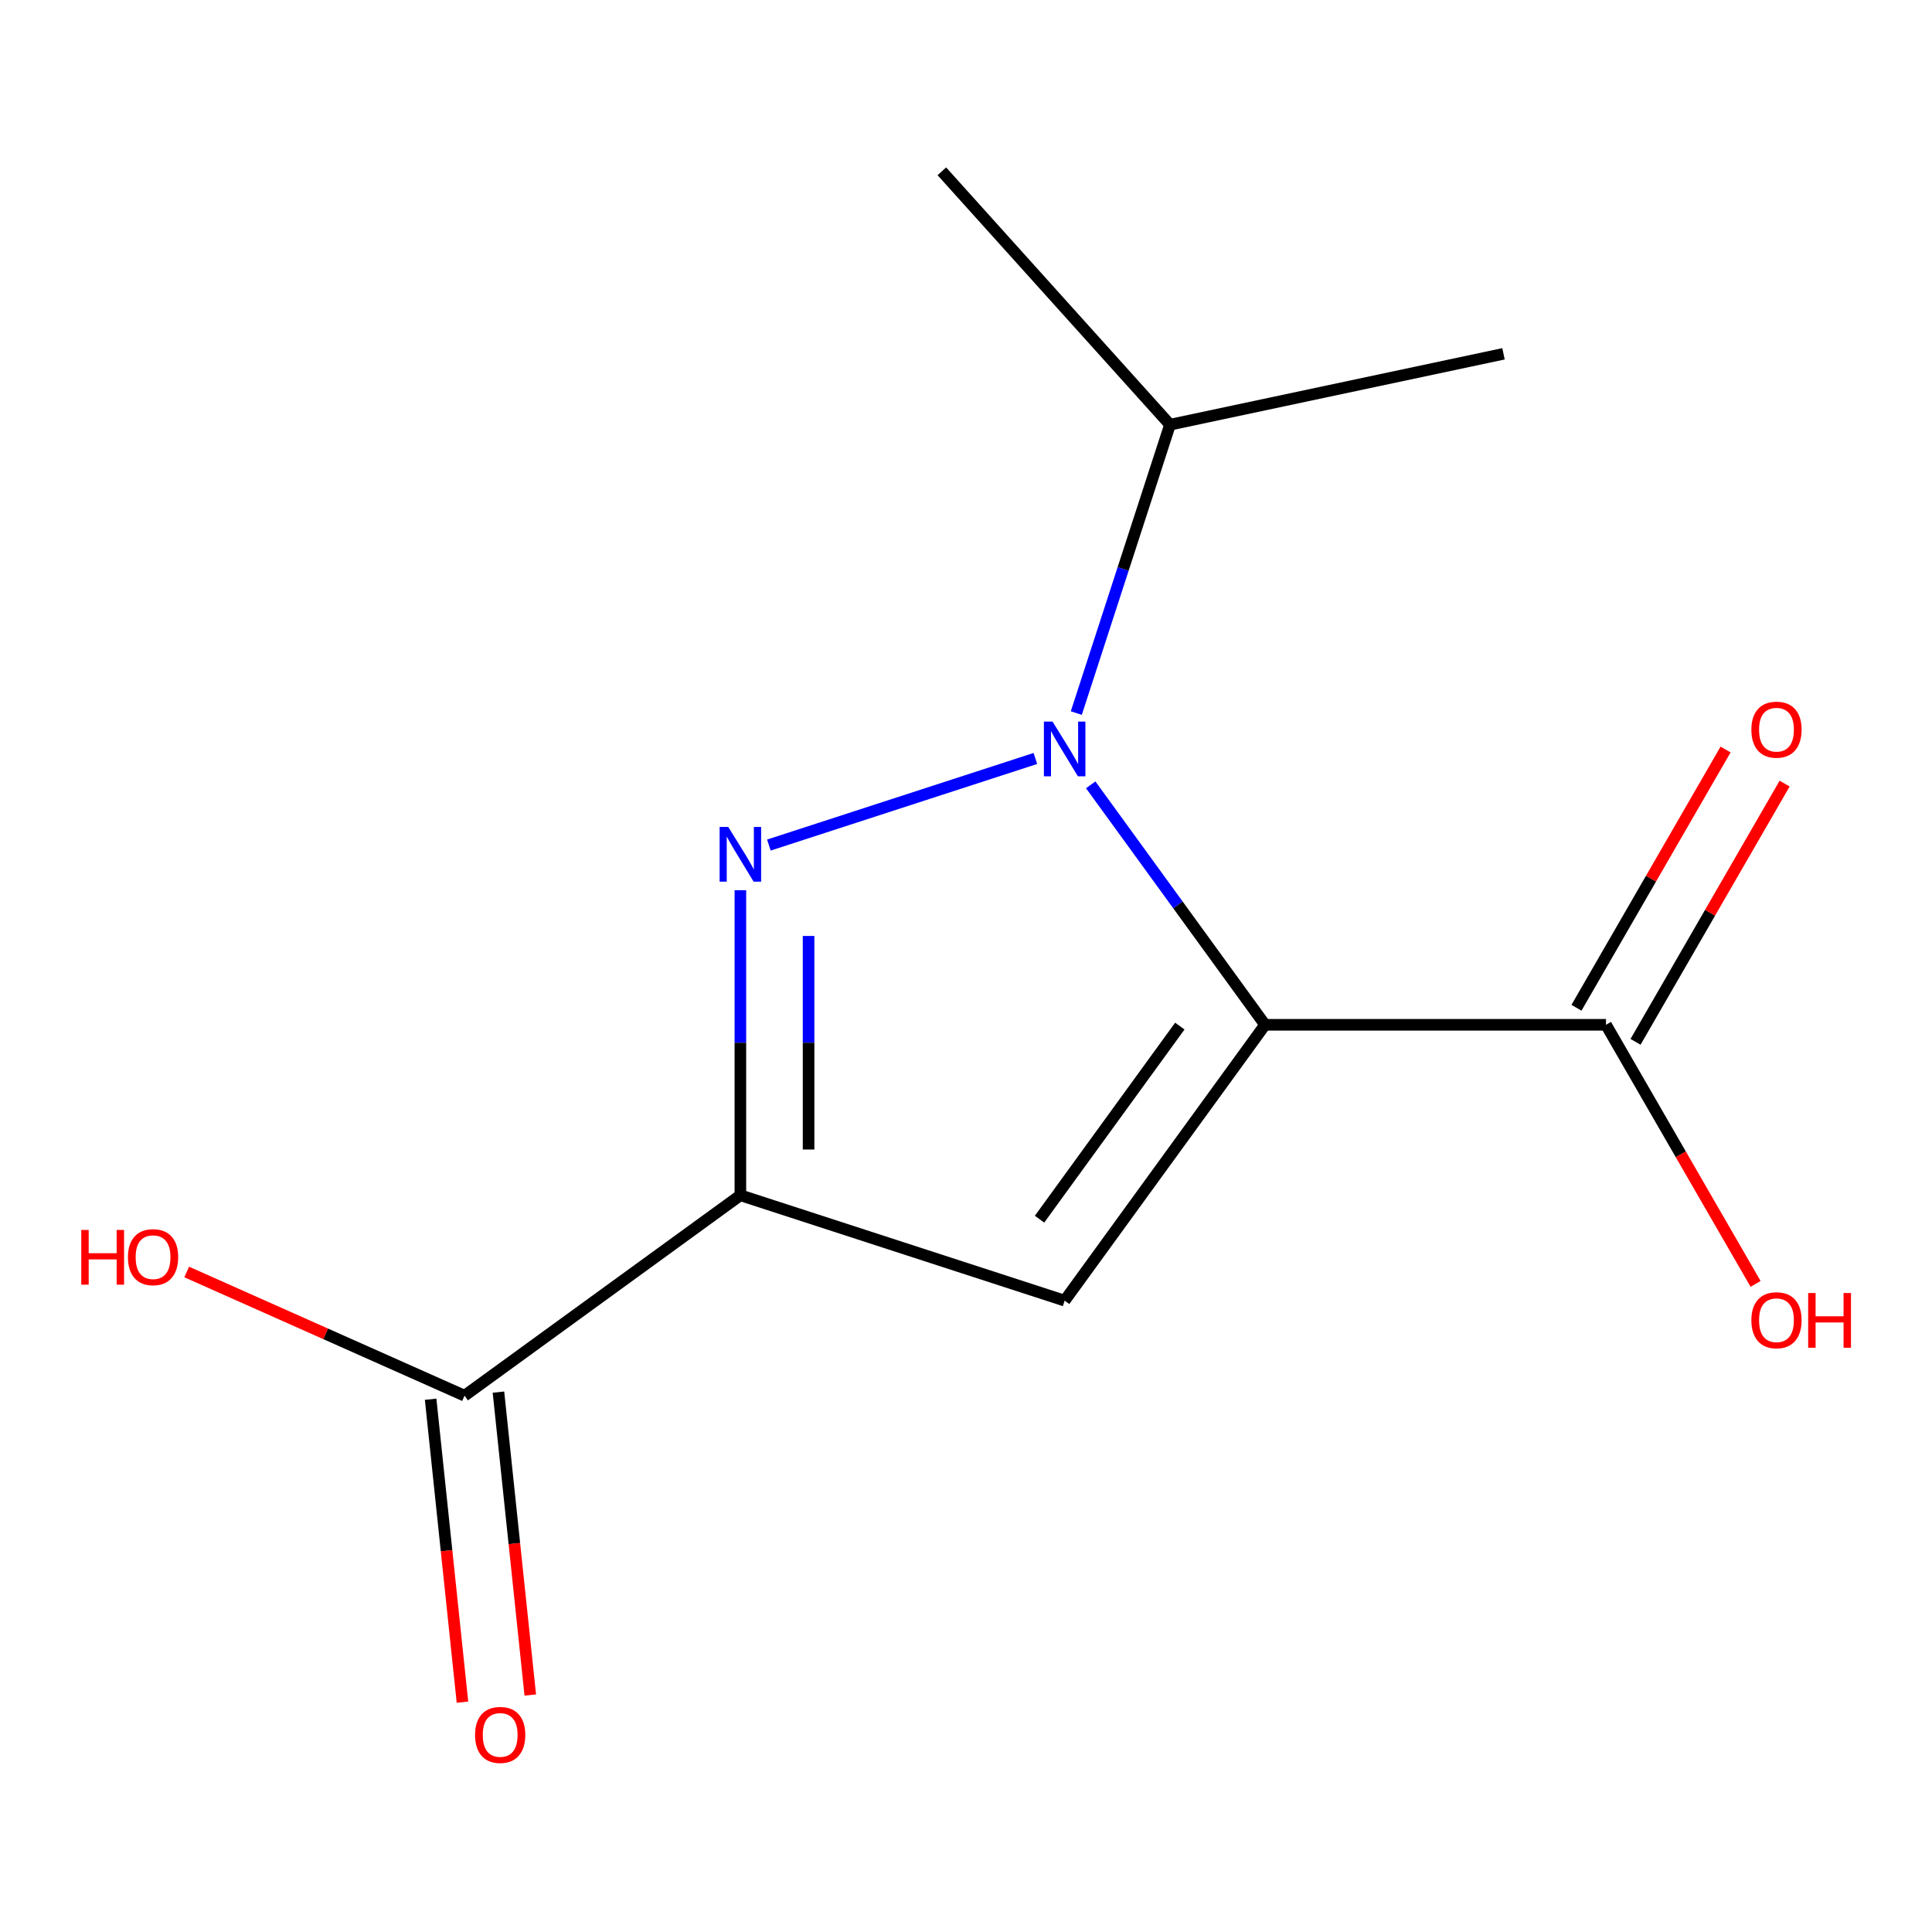 <?xml version='1.0' encoding='iso-8859-1'?>
<svg version='1.1' baseProfile='full'
              xmlns='http://www.w3.org/2000/svg'
                      xmlns:rdkit='http://www.rdkit.org/xml'
                      xmlns:xlink='http://www.w3.org/1999/xlink'
                  xml:space='preserve'
width='1000px' height='1000px' viewBox='0 0 1000 1000'>
<!-- END OF HEADER -->
<rect style='opacity:1.0;fill:#FFFFFF;stroke:none' width='1000' height='1000' x='0' y='0'> </rect>
<path class='bond-0' d='M 654.788,530.434 L 609.669,468.334' style='fill:none;fill-rule:evenodd;stroke:#000000;stroke-width:6px;stroke-linecap:butt;stroke-linejoin:miter;stroke-opacity:1' />
<path class='bond-0' d='M 609.669,468.334 L 564.551,406.233' style='fill:none;fill-rule:evenodd;stroke:#0000FF;stroke-width:6px;stroke-linecap:butt;stroke-linejoin:miter;stroke-opacity:1' />
<path class='bond-3' d='M 654.788,530.434 L 551.057,673.208' style='fill:none;fill-rule:evenodd;stroke:#000000;stroke-width:6px;stroke-linecap:butt;stroke-linejoin:miter;stroke-opacity:1' />
<path class='bond-3' d='M 610.674,531.104 L 538.062,631.046' style='fill:none;fill-rule:evenodd;stroke:#000000;stroke-width:6px;stroke-linecap:butt;stroke-linejoin:miter;stroke-opacity:1' />
<path class='bond-4' d='M 654.788,530.434 L 831.266,530.434' style='fill:none;fill-rule:evenodd;stroke:#000000;stroke-width:6px;stroke-linecap:butt;stroke-linejoin:miter;stroke-opacity:1' />
<path class='bond-1' d='M 535.905,392.584 L 397.971,437.402' style='fill:none;fill-rule:evenodd;stroke:#0000FF;stroke-width:6px;stroke-linecap:butt;stroke-linejoin:miter;stroke-opacity:1' />
<path class='bond-6' d='M 557.092,369.089 L 581.342,294.455' style='fill:none;fill-rule:evenodd;stroke:#0000FF;stroke-width:6px;stroke-linecap:butt;stroke-linejoin:miter;stroke-opacity:1' />
<path class='bond-6' d='M 581.342,294.455 L 605.592,219.82' style='fill:none;fill-rule:evenodd;stroke:#000000;stroke-width:6px;stroke-linecap:butt;stroke-linejoin:miter;stroke-opacity:1' />
<path class='bond-13' d='M 383.217,460.767 L 383.217,539.72' style='fill:none;fill-rule:evenodd;stroke:#0000FF;stroke-width:6px;stroke-linecap:butt;stroke-linejoin:miter;stroke-opacity:1' />
<path class='bond-13' d='M 383.217,539.72 L 383.217,618.673' style='fill:none;fill-rule:evenodd;stroke:#000000;stroke-width:6px;stroke-linecap:butt;stroke-linejoin:miter;stroke-opacity:1' />
<path class='bond-13' d='M 418.512,484.453 L 418.512,539.72' style='fill:none;fill-rule:evenodd;stroke:#0000FF;stroke-width:6px;stroke-linecap:butt;stroke-linejoin:miter;stroke-opacity:1' />
<path class='bond-13' d='M 418.512,539.72 L 418.512,594.987' style='fill:none;fill-rule:evenodd;stroke:#000000;stroke-width:6px;stroke-linecap:butt;stroke-linejoin:miter;stroke-opacity:1' />
<path class='bond-2' d='M 383.217,618.673 L 551.057,673.208' style='fill:none;fill-rule:evenodd;stroke:#000000;stroke-width:6px;stroke-linecap:butt;stroke-linejoin:miter;stroke-opacity:1' />
<path class='bond-5' d='M 383.217,618.673 L 240.443,722.404' style='fill:none;fill-rule:evenodd;stroke:#000000;stroke-width:6px;stroke-linecap:butt;stroke-linejoin:miter;stroke-opacity:1' />
<path class='bond-7' d='M 846.549,539.258 L 885.134,472.427' style='fill:none;fill-rule:evenodd;stroke:#000000;stroke-width:6px;stroke-linecap:butt;stroke-linejoin:miter;stroke-opacity:1' />
<path class='bond-7' d='M 885.134,472.427 L 923.719,405.596' style='fill:none;fill-rule:evenodd;stroke:#FF0000;stroke-width:6px;stroke-linecap:butt;stroke-linejoin:miter;stroke-opacity:1' />
<path class='bond-7' d='M 815.983,521.61 L 854.568,454.779' style='fill:none;fill-rule:evenodd;stroke:#000000;stroke-width:6px;stroke-linecap:butt;stroke-linejoin:miter;stroke-opacity:1' />
<path class='bond-7' d='M 854.568,454.779 L 893.153,387.948' style='fill:none;fill-rule:evenodd;stroke:#FF0000;stroke-width:6px;stroke-linecap:butt;stroke-linejoin:miter;stroke-opacity:1' />
<path class='bond-9' d='M 831.266,530.434 L 869.978,597.486' style='fill:none;fill-rule:evenodd;stroke:#000000;stroke-width:6px;stroke-linecap:butt;stroke-linejoin:miter;stroke-opacity:1' />
<path class='bond-9' d='M 869.978,597.486 L 908.69,664.537' style='fill:none;fill-rule:evenodd;stroke:#FF0000;stroke-width:6px;stroke-linecap:butt;stroke-linejoin:miter;stroke-opacity:1' />
<path class='bond-8' d='M 222.892,724.249 L 231.131,802.639' style='fill:none;fill-rule:evenodd;stroke:#000000;stroke-width:6px;stroke-linecap:butt;stroke-linejoin:miter;stroke-opacity:1' />
<path class='bond-8' d='M 231.131,802.639 L 239.37,881.028' style='fill:none;fill-rule:evenodd;stroke:#FF0000;stroke-width:6px;stroke-linecap:butt;stroke-linejoin:miter;stroke-opacity:1' />
<path class='bond-8' d='M 257.994,720.56 L 266.233,798.949' style='fill:none;fill-rule:evenodd;stroke:#000000;stroke-width:6px;stroke-linecap:butt;stroke-linejoin:miter;stroke-opacity:1' />
<path class='bond-8' d='M 266.233,798.949 L 274.473,877.339' style='fill:none;fill-rule:evenodd;stroke:#FF0000;stroke-width:6px;stroke-linecap:butt;stroke-linejoin:miter;stroke-opacity:1' />
<path class='bond-10' d='M 240.443,722.404 L 168.539,690.39' style='fill:none;fill-rule:evenodd;stroke:#000000;stroke-width:6px;stroke-linecap:butt;stroke-linejoin:miter;stroke-opacity:1' />
<path class='bond-10' d='M 168.539,690.39 L 96.635,658.377' style='fill:none;fill-rule:evenodd;stroke:#FF0000;stroke-width:6px;stroke-linecap:butt;stroke-linejoin:miter;stroke-opacity:1' />
<path class='bond-11' d='M 605.592,219.82 L 487.505,88.672' style='fill:none;fill-rule:evenodd;stroke:#000000;stroke-width:6px;stroke-linecap:butt;stroke-linejoin:miter;stroke-opacity:1' />
<path class='bond-12' d='M 605.592,219.82 L 778.213,183.129' style='fill:none;fill-rule:evenodd;stroke:#000000;stroke-width:6px;stroke-linecap:butt;stroke-linejoin:miter;stroke-opacity:1' />
<path  class='atom-1' d='M 544.797 373.501
L 554.077 388.501
Q 554.997 389.981, 556.477 392.661
Q 557.957 395.341, 558.037 395.501
L 558.037 373.501
L 561.797 373.501
L 561.797 401.821
L 557.917 401.821
L 547.957 385.421
Q 546.797 383.501, 545.557 381.301
Q 544.357 379.101, 543.997 378.421
L 543.997 401.821
L 540.317 401.821
L 540.317 373.501
L 544.797 373.501
' fill='#0000FF'/>
<path  class='atom-2' d='M 376.957 428.035
L 386.237 443.035
Q 387.157 444.515, 388.637 447.195
Q 390.117 449.875, 390.197 450.035
L 390.197 428.035
L 393.957 428.035
L 393.957 456.355
L 390.077 456.355
L 380.117 439.955
Q 378.957 438.035, 377.717 435.835
Q 376.517 433.635, 376.157 432.955
L 376.157 456.355
L 372.477 456.355
L 372.477 428.035
L 376.957 428.035
' fill='#0000FF'/>
<path  class='atom-8' d='M 906.505 377.68
Q 906.505 370.88, 909.865 367.08
Q 913.225 363.28, 919.505 363.28
Q 925.785 363.28, 929.145 367.08
Q 932.505 370.88, 932.505 377.68
Q 932.505 384.56, 929.105 388.48
Q 925.705 392.36, 919.505 392.36
Q 913.265 392.36, 909.865 388.48
Q 906.505 384.6, 906.505 377.68
M 919.505 389.16
Q 923.825 389.16, 926.145 386.28
Q 928.505 383.36, 928.505 377.68
Q 928.505 372.12, 926.145 369.32
Q 923.825 366.48, 919.505 366.48
Q 915.185 366.48, 912.825 369.28
Q 910.505 372.08, 910.505 377.68
Q 910.505 383.4, 912.825 386.28
Q 915.185 389.16, 919.505 389.16
' fill='#FF0000'/>
<path  class='atom-9' d='M 245.89 897.995
Q 245.89 891.195, 249.25 887.395
Q 252.61 883.595, 258.89 883.595
Q 265.17 883.595, 268.53 887.395
Q 271.89 891.195, 271.89 897.995
Q 271.89 904.875, 268.49 908.795
Q 265.09 912.675, 258.89 912.675
Q 252.65 912.675, 249.25 908.795
Q 245.89 904.915, 245.89 897.995
M 258.89 909.475
Q 263.21 909.475, 265.53 906.595
Q 267.89 903.675, 267.89 897.995
Q 267.89 892.435, 265.53 889.635
Q 263.21 886.795, 258.89 886.795
Q 254.57 886.795, 252.21 889.595
Q 249.89 892.395, 249.89 897.995
Q 249.89 903.715, 252.21 906.595
Q 254.57 909.475, 258.89 909.475
' fill='#FF0000'/>
<path  class='atom-10' d='M 906.505 683.349
Q 906.505 676.549, 909.865 672.749
Q 913.225 668.949, 919.505 668.949
Q 925.785 668.949, 929.145 672.749
Q 932.505 676.549, 932.505 683.349
Q 932.505 690.229, 929.105 694.149
Q 925.705 698.029, 919.505 698.029
Q 913.265 698.029, 909.865 694.149
Q 906.505 690.269, 906.505 683.349
M 919.505 694.829
Q 923.825 694.829, 926.145 691.949
Q 928.505 689.029, 928.505 683.349
Q 928.505 677.789, 926.145 674.989
Q 923.825 672.149, 919.505 672.149
Q 915.185 672.149, 912.825 674.949
Q 910.505 677.749, 910.505 683.349
Q 910.505 689.069, 912.825 691.949
Q 915.185 694.829, 919.505 694.829
' fill='#FF0000'/>
<path  class='atom-10' d='M 935.905 669.269
L 939.745 669.269
L 939.745 681.309
L 954.225 681.309
L 954.225 669.269
L 958.065 669.269
L 958.065 697.589
L 954.225 697.589
L 954.225 684.509
L 939.745 684.509
L 939.745 697.589
L 935.905 697.589
L 935.905 669.269
' fill='#FF0000'/>
<path  class='atom-11' d='M 42.063 636.624
L 45.903 636.624
L 45.903 648.664
L 60.383 648.664
L 60.383 636.624
L 64.223 636.624
L 64.223 664.944
L 60.383 664.944
L 60.383 651.864
L 45.903 651.864
L 45.903 664.944
L 42.063 664.944
L 42.063 636.624
' fill='#FF0000'/>
<path  class='atom-11' d='M 66.223 650.704
Q 66.223 643.904, 69.583 640.104
Q 72.943 636.304, 79.223 636.304
Q 85.503 636.304, 88.863 640.104
Q 92.223 643.904, 92.223 650.704
Q 92.223 657.584, 88.823 661.504
Q 85.423 665.384, 79.223 665.384
Q 72.983 665.384, 69.583 661.504
Q 66.223 657.624, 66.223 650.704
M 79.223 662.184
Q 83.543 662.184, 85.863 659.304
Q 88.223 656.384, 88.223 650.704
Q 88.223 645.144, 85.863 642.344
Q 83.543 639.504, 79.223 639.504
Q 74.903 639.504, 72.543 642.304
Q 70.223 645.104, 70.223 650.704
Q 70.223 656.424, 72.543 659.304
Q 74.903 662.184, 79.223 662.184
' fill='#FF0000'/>
</svg>
